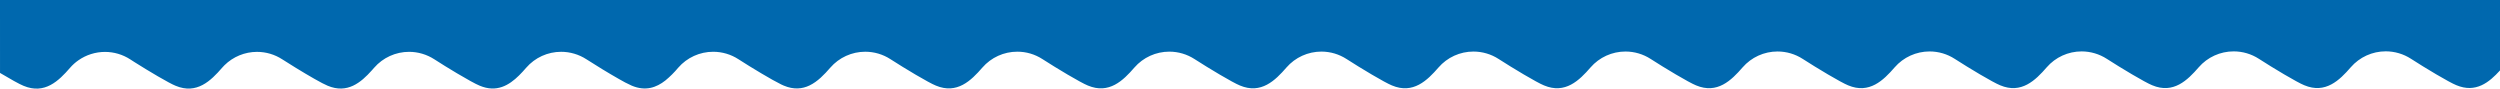 <svg viewBox="0 0 1950.76 69.14" xmlns="http://www.w3.org/2000/svg" data-name="Layer 2" id="Layer_2">
  <defs>
    <style>
      .cls-1 {
        fill: #0068ae;
      }
    </style>
  </defs>
  <g data-name="Layer 1" id="Layer_1-2">
    <path d="M1950.76,0v54.95c-8.39,9.26-18.91,17.91-34.08,11.51-5.67-2.24-24.46-13.52-35.4-20.6-5.87-3.79-12.7-5.8-19.68-5.81h-.01c-10.46,0-20.41,4.53-27.27,12.43-8.74,10.08-19.75,20.99-36.3,14.02-5.66-2.26-24.45-13.52-35.4-20.61-5.86-3.79-12.69-5.8-19.67-5.8h-.01c-10.46-.01-20.41,4.52-27.27,12.41-8.75,10.08-19.76,21-36.3,14.02-5.66-2.25-24.45-13.53-35.4-20.6-2.91-1.88-6.09-3.34-9.42-4.32-3.33-.99-6.79-1.49-10.26-1.49-10.46,0-20.4,4.53-27.25,12.43-8.74,10.07-19.77,20.98-36.3,14.01-5.67-2.25-24.46-13.52-35.4-20.59-5.86-3.8-12.69-5.82-19.66-5.82h-.01c-10.46,0-20.41,4.53-27.27,12.42-8.75,10.07-19.76,20.99-36.3,14.02-5.67-2.26-24.46-13.53-35.4-20.6-2.92-1.89-6.09-3.34-9.42-4.33-3.34-.98-6.79-1.48-10.26-1.48-10.47-.01-20.42,4.52-27.28,12.42-8.75,10.07-19.76,20.99-36.3,14.02-5.67-2.26-24.46-13.52-35.4-20.6-5.86-3.79-12.69-5.81-19.66-5.81h-.01c-10.46-.01-20.41,4.52-27.27,12.41-8.74,10.08-19.76,21-36.3,14.03-5.66-2.26-24.45-13.53-35.39-20.6-5.86-3.8-12.7-5.81-19.68-5.82h-.01c-10.46,0-20.4,4.53-27.26,12.43-8.75,10.07-19.77,20.98-36.3,14.02-5.67-2.25-24.46-13.53-35.4-20.6-2.92-1.88-6.09-3.35-9.42-4.34-3.33-.98-6.79-1.48-10.26-1.48-10.46,0-20.41,4.53-27.27,12.42-8.75,10.08-19.76,21-36.3,14.03-5.66-2.25-24.45-13.53-35.4-20.6-5.86-3.79-12.69-5.81-19.67-5.81h-.01c-10.46-.01-20.41,4.52-27.27,12.41-8.75,10.09-19.76,20.99-36.3,14.03-5.67-2.26-24.46-13.53-35.4-20.6-2.92-1.89-6.09-3.35-9.42-4.34-3.33-.98-6.79-1.48-10.26-1.47-10.46-.01-20.4,4.52-27.26,12.42-8.75,10.08-19.76,20.99-36.3,14.02-5.67-2.25-24.46-13.52-35.4-20.59-5.86-3.8-12.69-5.82-19.67-5.82h-.01c-10.45,0-20.4,4.53-27.26,12.42-4.62,5.32-9.87,10.87-16.23,13.9-5.68,2.72-12.26,3.41-20.07.12-.55-.22-1.2-.51-1.97-.89-7.21-3.48-23.53-13.31-33.43-19.71-5.86-3.79-12.69-5.81-19.68-5.81h-.01c-10.45-.01-20.4,4.52-27.26,12.41-3.03,3.64-6.39,6.99-10.05,10-6.99,5.5-15.45,8.58-26.26,4.02-3.48-1.57-6.88-3.33-10.16-5.28-7.94-4.5-18.21-10.78-25.23-15.32-2.92-1.88-6.09-3.34-9.42-4.32-3.33-.99-6.78-1.49-10.26-1.48-10.45-.02-20.4,4.51-27.26,12.41-1.77,2.03-3.62,4.09-5.59,6.03-7.83,7.72-17.5,13.56-30.73,7.99-3.1-1.23-10.16-5.18-17.7-9.66-6.21-3.68-12.75-7.74-17.69-10.94-5.87-3.78-12.7-5.8-19.68-5.81h-.01c-10.45,0-20.4,4.53-27.26,12.42-.59.68-1.19,1.36-1.81,2.04-8.45,9.44-19.08,18.49-34.49,11.98-4.1-1.62-15.05-7.97-24.93-14.03-3.8-2.32-7.43-4.61-10.47-6.56-2.91-1.89-6.09-3.35-9.42-4.34-3.33-.98-6.79-1.48-10.26-1.48-9.53,0-18.67,3.76-25.44,10.46-.63.63-1.24,1.29-1.84,1.96-8.74,10.08-19.75,20.99-36.3,14.02-5.1-2.03-20.87-11.38-31.94-18.39-1.21-.77-2.37-1.51-3.44-2.21-5.87-3.79-12.7-5.81-19.68-5.81-3.7,0-7.36.57-10.85,1.67-3.49,1.09-6.81,2.72-9.85,4.84-2.43,1.69-4.64,3.67-6.58,5.91-8.74,10.08-19.75,20.99-36.28,14.03-3.2-1.27-10.57-5.41-18.35-10.06V0h1950.76Z" class="cls-1"></path>
  </g>
</svg>